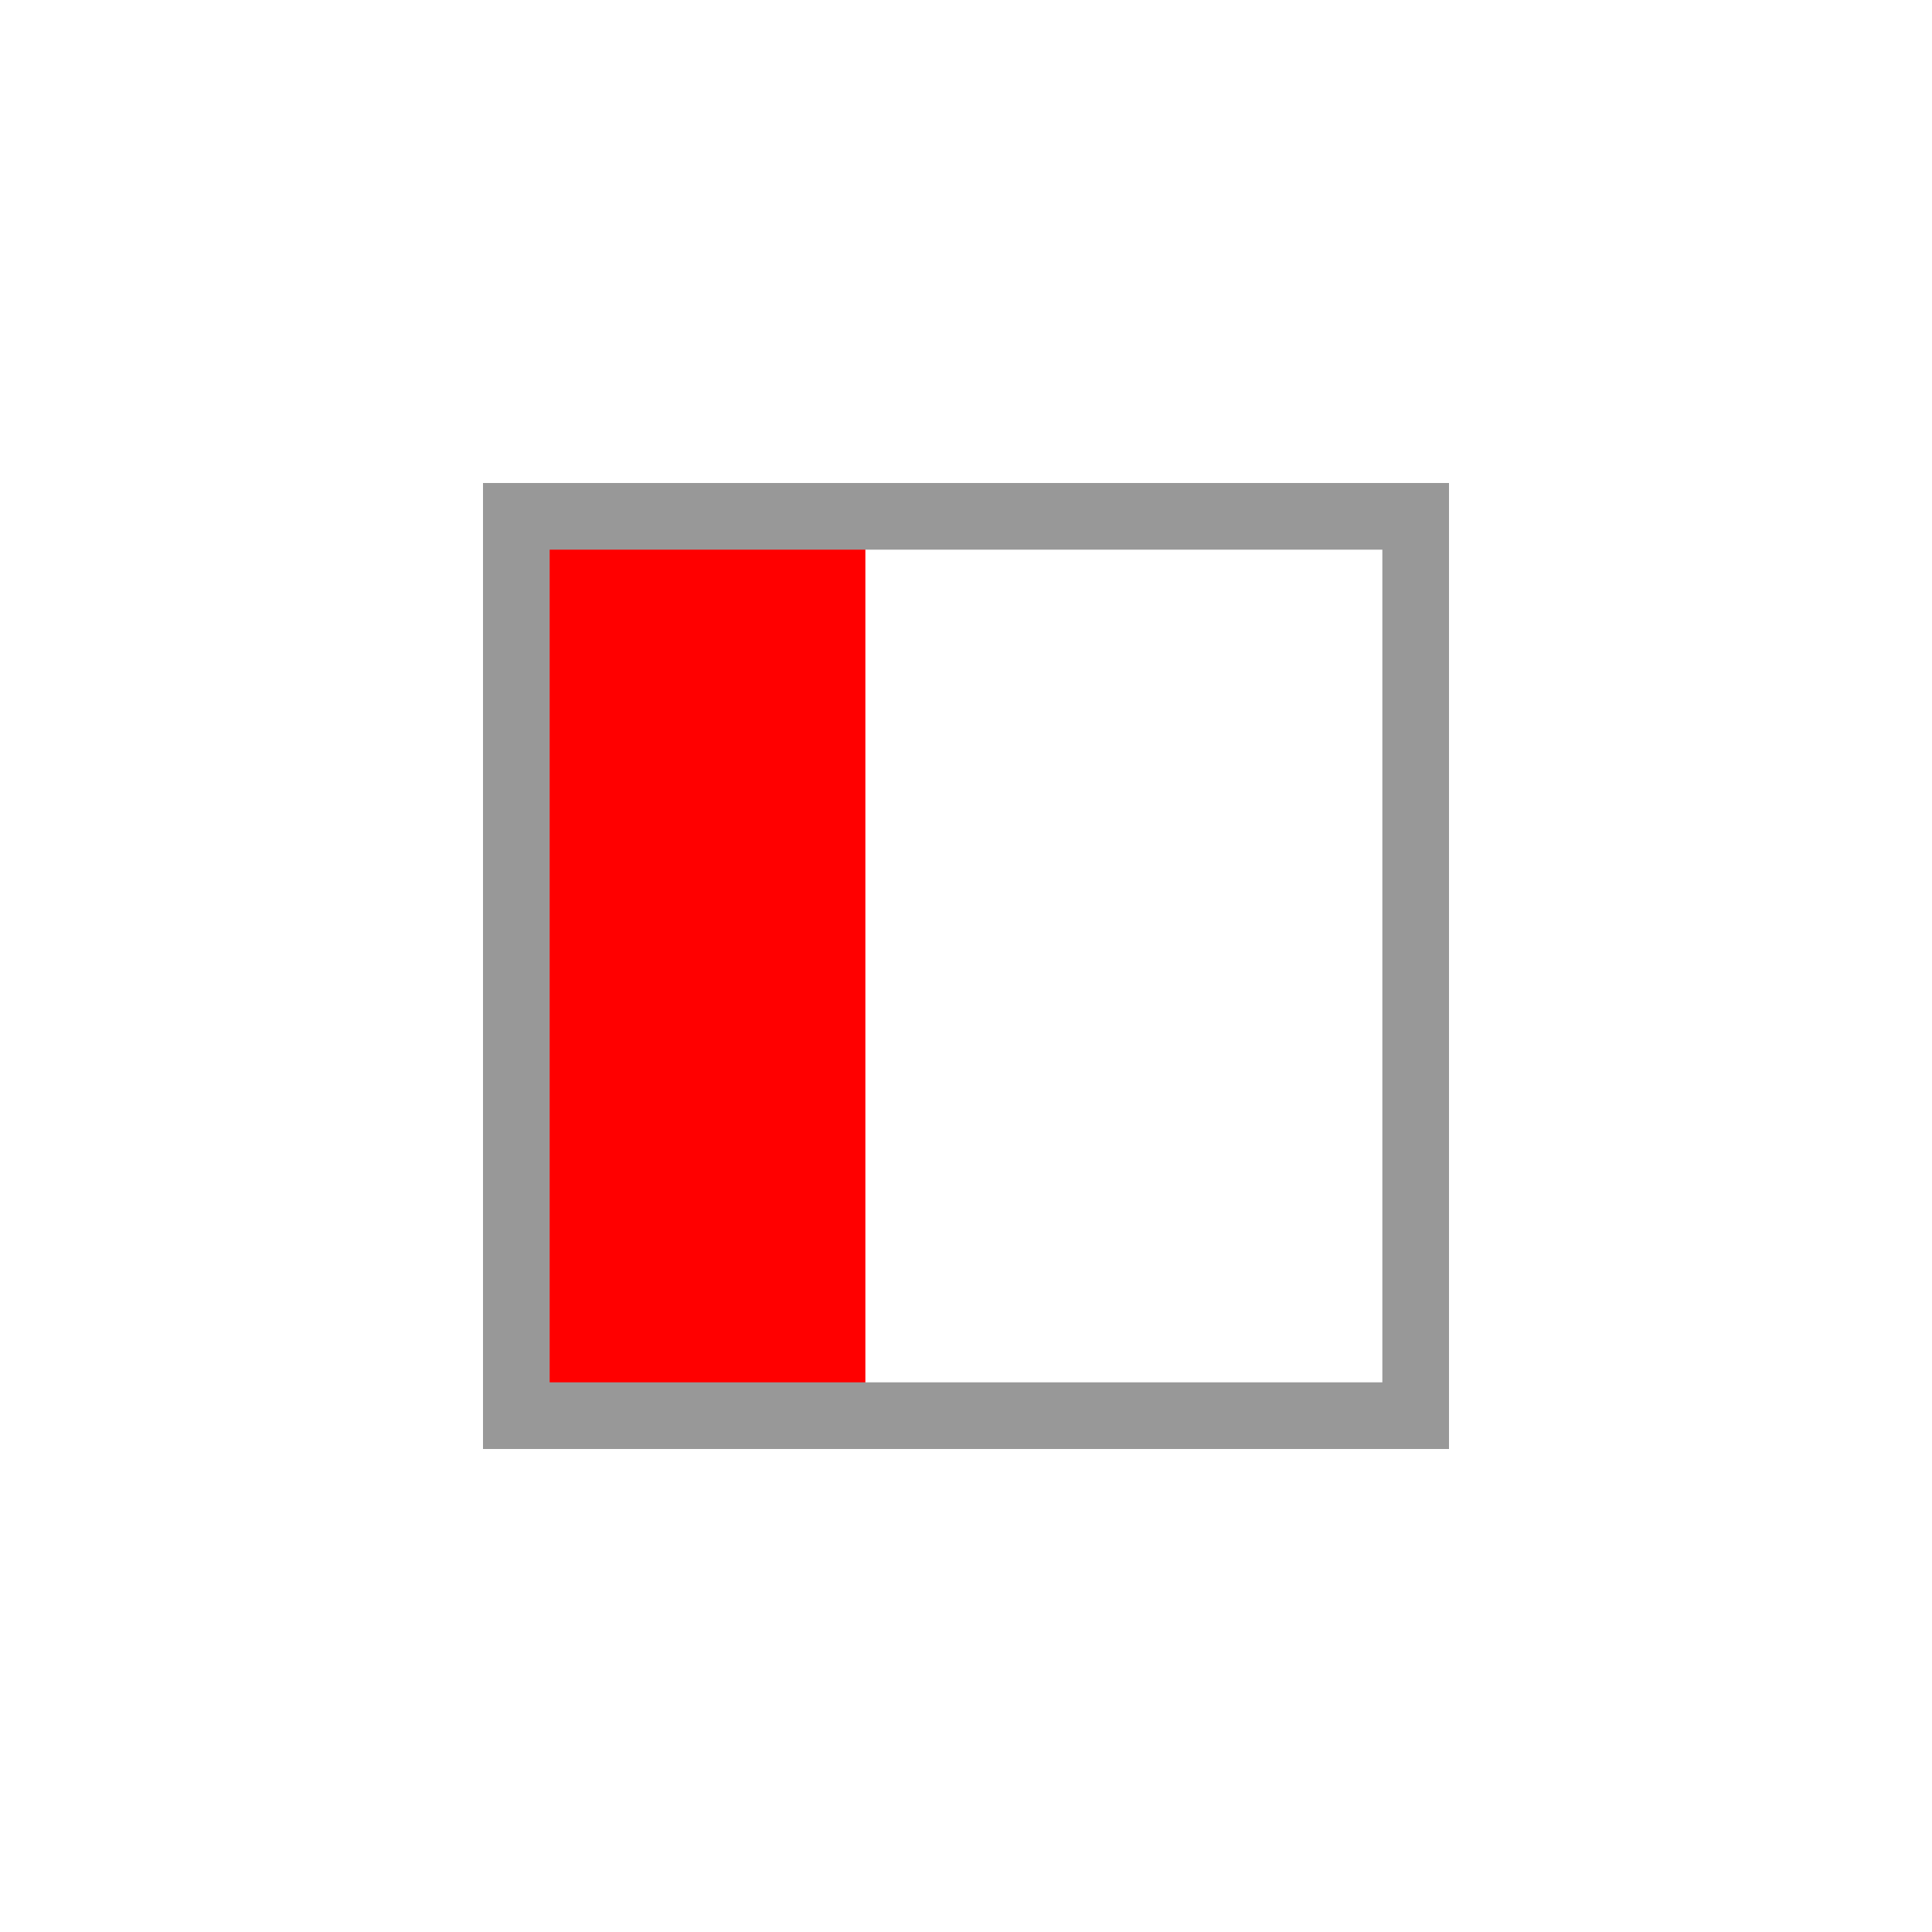 <?xml version="1.0" encoding="UTF-8" standalone="no"?>
<!-- Created with Inkscape (http://www.inkscape.org/) -->

<svg
   xmlns:dc="http://purl.org/dc/elements/1.1/"
   xmlns:cc="http://creativecommons.org/ns#"
   xmlns:rdf="http://www.w3.org/1999/02/22-rdf-syntax-ns#"
   xmlns:svg="http://www.w3.org/2000/svg"
   xmlns="http://www.w3.org/2000/svg"
   xmlns:sodipodi="http://sodipodi.sourceforge.net/DTD/sodipodi-0.dtd"
   xmlns:inkscape="http://www.inkscape.org/namespaces/inkscape"
   id="svg2"
   version="1.1"
   inkscape:version="0.47pre4 r22446"
   width="24"
   height="24"
   sodipodi:docname="left_justify.svg">
  <defs
     id="defs6">
    <linearGradient
       id="linearGradient3610">
      <stop
         style="stop-color:#ff0000;stop-opacity:1;"
         offset="0"
         id="stop3612" />
      <stop
         style="stop-color:#ffffff;stop-opacity:1;"
         offset="1"
         id="stop3614" />
    </linearGradient>
    <inkscape:perspective
       sodipodi:type="inkscape:persp3d"
       inkscape:vp_x="0 : 0.5 : 1"
       inkscape:vp_y="0 : 1000 : 0"
       inkscape:vp_z="1 : 0.5 : 1"
       inkscape:persp3d-origin="0.5 : 0.33333333 : 1"
       id="perspective10" />
  </defs>
  <sodipodi:namedview
     pagecolor="#ffffff"
     bordercolor="#666666"
     borderopacity="1"
     objecttolerance="10"
     gridtolerance="10"
     guidetolerance="10"
     inkscape:pageopacity="0"
     inkscape:pageshadow="2"
     inkscape:window-width="1280"
     inkscape:window-height="721"
     id="namedview4"
     showgrid="false"
     inkscape:zoom="31.300082"
     inkscape:cx="12.058511"
     inkscape:cy="12"
     inkscape:window-x="0"
     inkscape:window-y="27"
     inkscape:window-maximized="1"
     inkscape:current-layer="svg2" />
  <rect
     style="fill:#ff0000;fill-opacity:1;stroke:none"
     id="rect3592"
     width="11"
     height="4.25"
     x="6.5"
     y="-10.75"
     ry="0"
     transform="matrix(0,1,-1,0,0,0)" />
  <rect
     style="fill:none;stroke:#989898;stroke-width:0.828;stroke-linecap:round;stroke-linejoin:miter;stroke-miterlimit:4;stroke-opacity:1;stroke-dasharray:none"
     id="rect2818"
     width="11.172"
     height="11.172"
     x="6.414"
     y="6.414"
     rx="0"
     ry="5.586" />
</svg>
